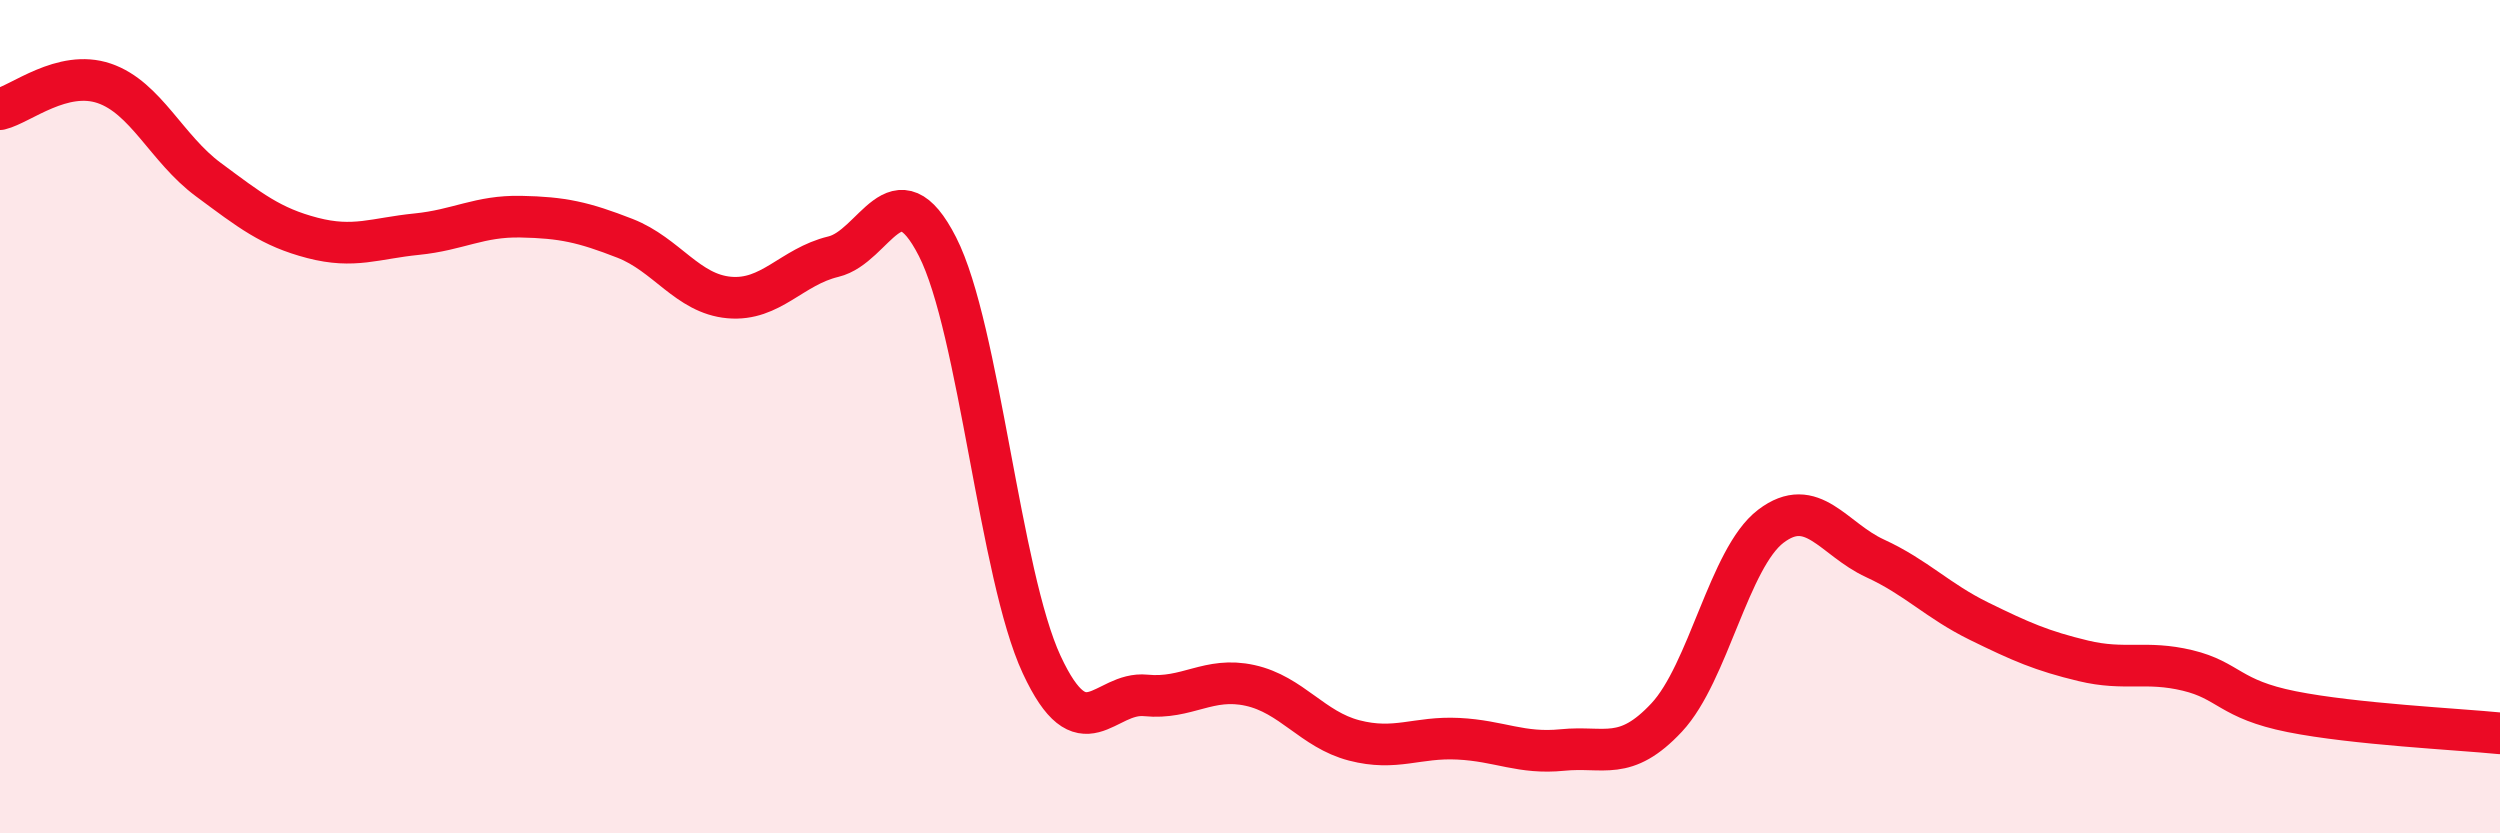 
    <svg width="60" height="20" viewBox="0 0 60 20" xmlns="http://www.w3.org/2000/svg">
      <path
        d="M 0,2.62 C 0.5,2.5 1.5,1.66 2.5,2 C 3.5,2.34 4,3.57 5,4.31 C 6,5.05 6.5,5.45 7.5,5.71 C 8.5,5.97 9,5.72 10,5.62 C 11,5.52 11.5,5.18 12.5,5.2 C 13.5,5.22 14,5.33 15,5.72 C 16,6.11 16.5,7.05 17.5,7.14 C 18.5,7.23 19,6.4 20,6.16 C 21,5.92 21.5,3.96 22.5,5.92 C 23.5,7.88 24,13.8 25,15.95 C 26,18.1 26.5,16.59 27.5,16.69 C 28.5,16.79 29,16.23 30,16.45 C 31,16.67 31.5,17.51 32.5,17.77 C 33.5,18.03 34,17.68 35,17.73 C 36,17.78 36.5,18.1 37.5,18 C 38.5,17.9 39,18.29 40,17.22 C 41,16.15 41.5,13.39 42.5,12.63 C 43.5,11.87 44,12.94 45,13.4 C 46,13.86 46.5,14.42 47.5,14.91 C 48.5,15.4 49,15.62 50,15.86 C 51,16.1 51.5,15.85 52.5,16.09 C 53.5,16.33 53.5,16.78 55,17.08 C 56.5,17.38 59,17.5 60,17.6L60 20L0 20Z"
        fill="#EB0A25"
        opacity="0.1"
        stroke-linecap="round"
        stroke-linejoin="round"
      />
      <path
        d="M 0,2.62 C 0.5,2.5 1.5,1.66 2.5,2 C 3.5,2.34 4,3.57 5,4.31 C 6,5.05 6.5,5.45 7.5,5.71 C 8.5,5.97 9,5.72 10,5.62 C 11,5.52 11.5,5.18 12.5,5.2 C 13.5,5.22 14,5.33 15,5.72 C 16,6.11 16.5,7.05 17.5,7.14 C 18.5,7.23 19,6.4 20,6.16 C 21,5.92 21.5,3.96 22.5,5.92 C 23.5,7.88 24,13.8 25,15.95 C 26,18.1 26.5,16.59 27.5,16.69 C 28.5,16.79 29,16.23 30,16.45 C 31,16.67 31.5,17.51 32.5,17.77 C 33.5,18.03 34,17.68 35,17.73 C 36,17.78 36.5,18.1 37.5,18 C 38.5,17.9 39,18.29 40,17.22 C 41,16.15 41.5,13.39 42.5,12.63 C 43.5,11.87 44,12.94 45,13.4 C 46,13.86 46.5,14.42 47.5,14.91 C 48.5,15.4 49,15.62 50,15.86 C 51,16.1 51.5,15.85 52.5,16.09 C 53.5,16.33 53.5,16.78 55,17.08 C 56.5,17.38 59,17.5 60,17.6"
        stroke="#EB0A25"
        stroke-width="1"
        fill="none"
        stroke-linecap="round"
        stroke-linejoin="round"
      />
    </svg>
  
